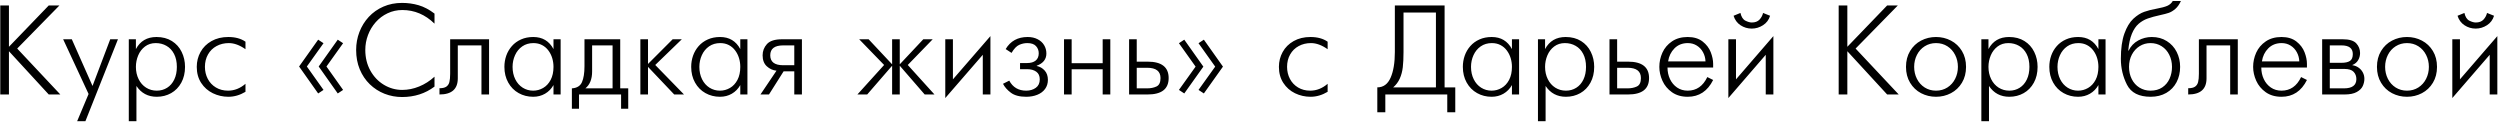 <?xml version="1.0" encoding="UTF-8"?> <svg xmlns="http://www.w3.org/2000/svg" width="688" height="34" viewBox="0 0 688 34" fill="none"><path d="M0.076 26V1.502H2.46V12.875L13.415 1.502H16.354L4.733 13.362L16.602 26H13.415L2.46 14.097V26H0.076ZM17.38 10.807H19.764L25.463 23.659L30.334 10.807H32.461L23.506 33.349H21.233L24.378 25.863L17.38 10.807ZM35.444 10.807H37.4V13.507C38.58 11.291 40.471 10.183 43.074 10.183C44.709 10.183 46.119 10.554 47.304 11.294C48.489 12.035 49.386 13.034 49.996 14.293C50.611 15.547 50.919 16.917 50.919 18.404C50.919 20.056 50.577 21.505 49.893 22.753C49.209 24 48.275 24.96 47.09 25.633C45.905 26.299 44.59 26.632 43.143 26.632C40.733 26.632 38.867 25.641 37.546 23.659V33.349H35.444V10.807ZM43.143 24.949C44.202 24.949 45.151 24.684 45.988 24.154C46.831 23.625 47.489 22.864 47.962 21.873C48.435 20.882 48.671 19.725 48.671 18.404C48.671 17.019 48.415 15.834 47.902 14.849C47.395 13.863 46.7 13.12 45.817 12.619C44.94 12.112 43.954 11.858 42.861 11.858C41.721 11.858 40.736 12.171 39.904 12.798C39.078 13.425 38.454 14.239 38.033 15.242C37.611 16.244 37.4 17.298 37.4 18.404C37.4 19.651 37.648 20.776 38.144 21.779C38.639 22.781 39.326 23.562 40.203 24.12C41.08 24.673 42.06 24.949 43.143 24.949ZM67.555 23.061V25.265C66.023 26.177 64.459 26.632 62.864 26.632C61.349 26.632 59.919 26.308 58.575 25.658C57.236 25.003 56.162 24.052 55.353 22.804C54.55 21.557 54.148 20.09 54.148 18.404C54.148 16.928 54.493 15.564 55.182 14.31C55.877 13.052 56.886 12.049 58.207 11.303C59.529 10.556 61.07 10.183 62.83 10.183C64.744 10.183 66.319 10.613 67.555 11.474V13.541C65.966 12.419 64.439 11.858 62.975 11.858C61.722 11.858 60.594 12.132 59.592 12.678C58.589 13.22 57.806 13.989 57.242 14.986C56.678 15.977 56.396 17.116 56.396 18.404C56.396 19.606 56.658 20.708 57.182 21.71C57.706 22.707 58.452 23.496 59.421 24.077C60.389 24.658 61.503 24.949 62.762 24.949C64.499 24.949 66.097 24.32 67.555 23.061ZM82.312 18.301L87.559 10.918L89.029 11.892L84.449 18.301L89.029 24.744L87.559 25.718L82.312 18.301ZM87.704 18.301L92.951 10.918L94.421 11.892L89.841 18.301L94.421 24.744L92.951 25.718L87.704 18.301ZM119.577 21.104V23.83C117.036 25.744 114.06 26.701 110.647 26.701C108.967 26.701 107.361 26.402 105.828 25.803C104.301 25.2 102.948 24.328 101.769 23.189C100.59 22.044 99.667 20.671 99.001 19.07C98.34 17.464 98.01 15.689 98.01 13.747C98.01 12.026 98.309 10.383 98.907 8.816C99.511 7.244 100.371 5.854 101.487 4.646C102.61 3.439 103.951 2.496 105.512 1.818C107.073 1.14 108.785 0.801 110.647 0.801C112.243 0.801 113.766 1.015 115.219 1.442C116.672 1.869 118.124 2.635 119.577 3.74V6.509C117.019 4.008 114.065 2.758 110.716 2.758C109.269 2.758 107.916 3.057 106.657 3.655C105.398 4.247 104.31 5.065 103.393 6.107C102.476 7.144 101.769 8.323 101.274 9.645C100.778 10.961 100.53 12.328 100.53 13.747C100.53 15.86 100.995 17.754 101.923 19.429C102.852 21.098 104.096 22.403 105.657 23.343C107.218 24.277 108.893 24.744 110.682 24.744C112.26 24.744 113.815 24.431 115.347 23.804C116.885 23.177 118.295 22.277 119.577 21.104ZM134.59 10.807V26H132.497V12.491H125.986V21.557C125.986 24.519 124.305 26 120.944 26V24.282C121.77 24.282 122.394 24.14 122.815 23.855C123.243 23.565 123.528 23.14 123.67 22.582C123.812 22.018 123.884 21.255 123.884 20.292V10.807H134.59ZM152.321 13.507V10.807H154.286V26H152.321V23.411C151.74 24.436 150.962 25.231 149.988 25.795C149.02 26.353 147.932 26.632 146.724 26.632C145.266 26.632 143.933 26.293 142.725 25.616C141.517 24.938 140.563 23.972 139.863 22.719C139.162 21.465 138.812 20.027 138.812 18.404C138.812 17.327 138.982 16.299 139.324 15.319C139.672 14.333 140.187 13.453 140.871 12.678C141.56 11.898 142.4 11.289 143.392 10.85C144.383 10.405 145.505 10.183 146.758 10.183C149.282 10.183 151.136 11.291 152.321 13.507ZM146.724 24.949C147.704 24.949 148.621 24.701 149.476 24.206C150.336 23.71 151.025 22.969 151.543 21.984C152.062 20.993 152.321 19.799 152.321 18.404C152.321 17.566 152.204 16.763 151.971 15.994C151.737 15.225 151.387 14.527 150.92 13.9C150.453 13.268 149.872 12.77 149.177 12.405C148.482 12.04 147.687 11.858 146.792 11.858C145.619 11.858 144.596 12.16 143.725 12.764C142.859 13.368 142.198 14.174 141.742 15.182C141.287 16.185 141.059 17.259 141.059 18.404C141.059 19.674 141.307 20.81 141.802 21.813C142.298 22.81 142.979 23.582 143.844 24.129C144.71 24.675 145.67 24.949 146.724 24.949ZM160.849 10.807H170.684V24.317H172.889V29.922H170.923V26H159.345V29.922H157.38V24.317C158.77 24.226 159.695 23.656 160.157 22.608C160.618 21.554 160.849 20.096 160.849 18.233V10.807ZM168.582 24.317V12.491H162.951V19.668C162.951 21.77 162.333 23.32 161.097 24.317H168.582ZM176.23 26V10.807H178.332V17.6L185.116 10.807H187.637L180.323 17.882L188.235 26H185.544L178.332 18.404V26H176.23ZM203.727 13.507V10.807H205.693V26H203.727V23.411C203.146 24.436 202.369 25.231 201.395 25.795C200.426 26.353 199.338 26.632 198.13 26.632C196.672 26.632 195.339 26.293 194.131 25.616C192.924 24.938 191.969 23.972 191.269 22.719C190.568 21.465 190.218 20.027 190.218 18.404C190.218 17.327 190.389 16.299 190.73 15.319C191.078 14.333 191.594 13.453 192.277 12.678C192.966 11.898 193.807 11.289 194.798 10.85C195.789 10.405 196.911 10.183 198.165 10.183C200.688 10.183 202.542 11.291 203.727 13.507ZM198.13 24.949C199.11 24.949 200.027 24.701 200.882 24.206C201.742 23.71 202.431 22.969 202.95 21.984C203.468 20.993 203.727 19.799 203.727 18.404C203.727 17.566 203.611 16.763 203.377 15.994C203.143 15.225 202.793 14.527 202.326 13.9C201.859 13.268 201.278 12.77 200.583 12.405C199.888 12.04 199.093 11.858 198.199 11.858C197.025 11.858 196.003 12.16 195.131 12.764C194.265 13.368 193.604 14.174 193.149 15.182C192.693 16.185 192.465 17.259 192.465 18.404C192.465 19.674 192.713 20.81 193.208 21.813C193.704 22.81 194.385 23.582 195.251 24.129C196.117 24.675 197.076 24.949 198.13 24.949ZM209.281 26L213.691 19.455C212.682 19.352 211.794 18.948 211.025 18.241C210.256 17.535 209.871 16.526 209.871 15.216C209.871 14.043 210.267 13.015 211.059 12.132C211.856 11.249 213.246 10.807 215.229 10.807H220.689V26H218.587V19.634H215.647L211.623 26H209.281ZM218.587 17.951V12.491H215.545C213.164 12.491 211.973 13.399 211.973 15.216C211.973 17.039 213.164 17.951 215.545 17.951H218.587ZM245.512 26V18.087L238.65 26H235.959L243.307 17.882L236.446 10.807H239.043L245.512 17.703V10.807H247.614V17.703L254.091 10.807H256.68L249.819 17.882L257.167 26H254.476L247.614 18.087V26H245.512ZM260.141 10.807H262.243V21.839L272.565 9.936V26H270.463V15.08L260.141 26.983V10.807ZM278.376 14.558L276.761 13.507C278.077 11.291 280.096 10.183 282.819 10.183C283.862 10.183 284.776 10.388 285.562 10.799C286.348 11.203 286.943 11.75 287.348 12.439C287.758 13.123 287.963 13.886 287.963 14.729C287.963 16.307 287.077 17.427 285.306 18.087V18.156C286.183 18.338 286.915 18.76 287.502 19.42C288.088 20.076 288.382 20.927 288.382 21.975C288.382 22.938 288.123 23.773 287.604 24.479C287.086 25.185 286.371 25.721 285.459 26.085C284.554 26.45 283.534 26.632 282.4 26.632C280.589 26.632 279.185 26.259 278.188 25.513C277.197 24.767 276.476 23.949 276.026 23.061L277.743 22.189C278.735 24.029 280.287 24.949 282.4 24.949C283.449 24.949 284.334 24.687 285.058 24.163C285.781 23.639 286.143 22.864 286.143 21.839C286.143 20.893 285.821 20.189 285.177 19.728C284.534 19.267 283.691 19.036 282.648 19.036H280.717V17.352H282.648C283.662 17.352 284.451 17.125 285.015 16.669C285.579 16.207 285.861 15.538 285.861 14.661C285.861 13.886 285.608 13.225 285.101 12.678C284.599 12.132 283.805 11.858 282.717 11.858C281.953 11.858 281.21 12.021 280.486 12.345C279.763 12.664 279.059 13.402 278.376 14.558ZM292.817 26V10.807H294.919V17.387H303.455V10.807H305.557V26H303.455V19.07H294.919V26H292.817ZM312.829 16.968H315.837C319.688 16.968 321.613 18.475 321.613 21.488C321.613 24.496 319.676 26 315.802 26H310.727V10.807H312.829V16.968ZM312.829 24.317H315.666C316.668 24.317 317.537 24.143 318.272 23.795C319.007 23.442 319.374 22.673 319.374 21.488C319.374 19.597 318.149 18.651 315.7 18.651H312.829V24.317ZM336.558 18.335L331.303 25.718L329.833 24.744L334.422 18.335L329.833 11.892L331.303 10.918L336.558 18.335ZM331.166 18.335L325.911 25.718L324.441 24.744L329.03 18.335L324.441 11.892L325.911 10.918L331.166 18.335ZM365.363 23.061V25.265C363.831 26.177 362.267 26.632 360.672 26.632C359.157 26.632 357.727 26.308 356.382 25.658C355.044 25.003 353.97 24.052 353.161 22.804C352.358 21.557 351.956 20.09 351.956 18.404C351.956 16.928 352.301 15.564 352.99 14.31C353.685 13.052 354.693 12.049 356.015 11.303C357.337 10.556 358.877 10.183 360.638 10.183C362.552 10.183 364.127 10.613 365.363 11.474V13.541C363.774 12.419 362.247 11.858 360.783 11.858C359.53 11.858 358.402 12.132 357.399 12.678C356.397 13.22 355.613 13.989 355.049 14.986C354.485 15.977 354.203 17.116 354.203 18.404C354.203 19.606 354.465 20.708 354.99 21.71C355.514 22.707 356.26 23.496 357.228 24.077C358.197 24.658 359.31 24.949 360.569 24.949C362.307 24.949 363.905 24.32 365.363 23.061ZM383.863 1.502H397.552V24.043H400.491V30.896H398.287V26H381.24V30.896H379.035V24.043C380.693 24.043 381.912 23.157 382.692 21.386C383.473 19.614 383.863 17.256 383.863 14.31V1.502ZM386.247 3.458V14.31C386.247 15.963 386.181 17.358 386.05 18.498C385.919 19.631 385.643 20.671 385.221 21.616C384.8 22.556 384.196 23.365 383.41 24.043H395.168V3.458H386.247ZM416.086 13.507V10.807H418.051V26H416.086V23.411C415.505 24.436 414.727 25.231 413.753 25.795C412.785 26.353 411.696 26.632 410.489 26.632C409.03 26.632 407.697 26.293 406.49 25.616C405.282 24.938 404.328 23.972 403.627 22.719C402.927 21.465 402.576 20.027 402.576 18.404C402.576 17.327 402.747 16.299 403.089 15.319C403.436 14.333 403.952 13.453 404.635 12.678C405.325 11.898 406.165 11.289 407.156 10.85C408.147 10.405 409.27 10.183 410.523 10.183C413.047 10.183 414.901 11.291 416.086 13.507ZM410.489 24.949C411.469 24.949 412.386 24.701 413.24 24.206C414.1 23.71 414.79 22.969 415.308 21.984C415.826 20.993 416.086 19.799 416.086 18.404C416.086 17.566 415.969 16.763 415.735 15.994C415.502 15.225 415.151 14.527 414.684 13.9C414.217 13.268 413.636 12.77 412.941 12.405C412.246 12.04 411.451 11.858 410.557 11.858C409.384 11.858 408.361 12.16 407.49 12.764C406.624 13.368 405.963 14.174 405.507 15.182C405.051 16.185 404.823 17.259 404.823 18.404C404.823 19.674 405.071 20.81 405.567 21.813C406.062 22.81 406.743 23.582 407.609 24.129C408.475 24.675 409.435 24.949 410.489 24.949ZM423.246 10.807H425.203V13.507C426.382 11.291 428.274 10.183 430.877 10.183C432.512 10.183 433.922 10.554 435.107 11.294C436.292 12.035 437.189 13.034 437.798 14.293C438.414 15.547 438.721 16.917 438.721 18.404C438.721 20.056 438.379 21.505 437.696 22.753C437.012 24 436.078 24.96 434.893 25.633C433.708 26.299 432.392 26.632 430.945 26.632C428.536 26.632 426.67 25.641 425.348 23.659V33.349H423.246V10.807ZM430.945 24.949C432.005 24.949 432.953 24.684 433.791 24.154C434.634 23.625 435.292 22.864 435.765 21.873C436.237 20.882 436.474 19.725 436.474 18.404C436.474 17.019 436.218 15.834 435.705 14.849C435.198 13.863 434.503 13.12 433.62 12.619C432.743 12.112 431.757 11.858 430.663 11.858C429.524 11.858 428.538 12.171 427.707 12.798C426.881 13.425 426.257 14.239 425.835 15.242C425.414 16.244 425.203 17.298 425.203 18.404C425.203 19.651 425.451 20.776 425.947 21.779C426.442 22.781 427.129 23.562 428.006 24.12C428.883 24.673 429.863 24.949 430.945 24.949ZM445.036 16.968H448.044C451.895 16.968 453.82 18.475 453.82 21.488C453.82 24.496 451.883 26 448.01 26H442.934V10.807H445.036V16.968ZM445.036 24.317H447.873C448.875 24.317 449.744 24.143 450.479 23.795C451.214 23.442 451.581 22.673 451.581 21.488C451.581 19.597 450.357 18.651 447.907 18.651H445.036V24.317ZM469.85 21.206L471.457 22.009C469.919 25.091 467.586 26.632 464.458 26.632C462.75 26.632 461.305 26.216 460.126 25.385C458.947 24.547 458.073 23.496 457.503 22.232C456.933 20.961 456.648 19.685 456.648 18.404C456.648 17.053 456.93 15.749 457.494 14.49C458.064 13.231 458.938 12.2 460.118 11.397C461.303 10.588 462.75 10.183 464.458 10.183C466.139 10.183 467.506 10.596 468.56 11.422C469.614 12.248 470.36 13.231 470.799 14.37C471.237 15.51 471.457 16.575 471.457 17.566V18.583H458.896C458.896 19.728 459.124 20.788 459.579 21.762C460.035 22.73 460.684 23.505 461.528 24.086C462.371 24.661 463.348 24.949 464.458 24.949C466.868 24.949 468.665 23.701 469.85 21.206ZM459.067 16.9H469.355C469.321 15.982 469.093 15.139 468.671 14.37C468.25 13.596 467.674 12.983 466.945 12.533C466.222 12.083 465.404 11.858 464.493 11.858C463 11.858 461.775 12.339 460.818 13.302C459.861 14.265 459.277 15.464 459.067 16.9ZM477.079 4.339L478.968 3.561C479.218 4.655 479.677 5.367 480.344 5.697C481.016 6.028 481.597 6.193 482.087 6.193C483.015 6.193 483.727 5.925 484.223 5.39C484.719 4.854 485.043 4.245 485.197 3.561L487.128 4.339C486.798 5.449 486.151 6.315 485.188 6.936C484.226 7.557 483.192 7.868 482.087 7.868C480.959 7.868 479.931 7.563 479.002 6.953C478.073 6.344 477.433 5.472 477.079 4.339ZM475.644 10.807H477.746V21.839L488.034 9.936V26H485.932V15.08L475.644 26.983V10.807ZM506.004 26V1.502H508.388V12.875L519.343 1.502H522.282L510.661 13.362L522.53 26H519.343L508.388 14.097V26H506.004ZM532.792 26.632C531.311 26.632 529.938 26.302 528.674 25.641C527.415 24.975 526.409 24.018 525.657 22.77C524.905 21.523 524.529 20.067 524.529 18.404C524.529 16.74 524.905 15.285 525.657 14.037C526.409 12.79 527.415 11.835 528.674 11.175C529.938 10.514 531.311 10.183 532.792 10.183C534.273 10.183 535.643 10.514 536.902 11.175C538.167 11.835 539.175 12.79 539.927 14.037C540.679 15.285 541.055 16.74 541.055 18.404C541.055 20.067 540.679 21.523 539.927 22.77C539.175 24.018 538.167 24.975 536.902 25.641C535.643 26.302 534.273 26.632 532.792 26.632ZM532.792 24.949C533.966 24.949 535.011 24.656 535.928 24.069C536.845 23.482 537.555 22.69 538.056 21.693C538.563 20.691 538.816 19.594 538.816 18.404C538.816 17.213 538.563 16.119 538.056 15.122C537.555 14.12 536.845 13.325 535.928 12.738C535.011 12.152 533.966 11.858 532.792 11.858C531.636 11.858 530.596 12.152 529.673 12.738C528.756 13.319 528.044 14.111 527.537 15.114C527.03 16.116 526.777 17.213 526.777 18.404C526.777 19.594 527.03 20.691 527.537 21.693C528.044 22.696 528.756 23.491 529.673 24.077C530.596 24.658 531.636 24.949 532.792 24.949ZM545.268 10.807H547.225V13.507C548.404 11.291 550.295 10.183 552.898 10.183C554.533 10.183 555.943 10.554 557.128 11.294C558.313 12.035 559.21 13.034 559.82 14.293C560.435 15.547 560.743 16.917 560.743 18.404C560.743 20.056 560.401 21.505 559.717 22.753C559.034 24 558.099 24.96 556.915 25.633C555.73 26.299 554.414 26.632 552.967 26.632C550.557 26.632 548.691 25.641 547.37 23.659V33.349H545.268V10.807ZM552.967 24.949C554.026 24.949 554.975 24.684 555.812 24.154C556.655 23.625 557.313 22.864 557.786 21.873C558.259 20.882 558.495 19.725 558.495 18.404C558.495 17.019 558.239 15.834 557.726 14.849C557.219 13.863 556.524 13.12 555.641 12.619C554.764 12.112 553.779 11.858 552.685 11.858C551.545 11.858 550.56 12.171 549.728 12.798C548.902 13.425 548.278 14.239 547.857 15.242C547.435 16.244 547.225 17.298 547.225 18.404C547.225 19.651 547.472 20.776 547.968 21.779C548.464 22.781 549.15 23.562 550.027 24.12C550.905 24.673 551.884 24.949 552.967 24.949ZM577.482 13.507V10.807H579.448V26H577.482V23.411C576.901 24.436 576.124 25.231 575.149 25.795C574.181 26.353 573.093 26.632 571.885 26.632C570.427 26.632 569.094 26.293 567.886 25.616C566.679 24.938 565.724 23.972 565.024 22.719C564.323 21.465 563.973 20.027 563.973 18.404C563.973 17.327 564.144 16.299 564.485 15.319C564.833 14.333 565.348 13.453 566.032 12.678C566.721 11.898 567.562 11.289 568.553 10.85C569.544 10.405 570.666 10.183 571.919 10.183C574.443 10.183 576.297 11.291 577.482 13.507ZM571.885 24.949C572.865 24.949 573.782 24.701 574.637 24.206C575.497 23.71 576.186 22.969 576.705 21.984C577.223 20.993 577.482 19.799 577.482 18.404C577.482 17.566 577.365 16.763 577.132 15.994C576.898 15.225 576.548 14.527 576.081 13.9C575.614 13.268 575.033 12.77 574.338 12.405C573.643 12.04 572.848 11.858 571.954 11.858C570.78 11.858 569.758 12.16 568.886 12.764C568.02 13.368 567.359 14.174 566.904 15.182C566.448 16.185 566.22 17.259 566.22 18.404C566.22 19.674 566.468 20.81 566.963 21.813C567.459 22.81 568.14 23.582 569.006 24.129C569.872 24.675 570.831 24.949 571.885 24.949ZM585.694 13.926H585.796C586.395 12.701 587.275 11.773 588.437 11.14C589.605 10.502 590.849 10.183 592.171 10.183C593.743 10.183 595.122 10.559 596.307 11.311C597.497 12.057 598.406 13.057 599.032 14.31C599.659 15.558 599.972 16.922 599.972 18.404C599.972 19.959 599.645 21.363 598.99 22.616C598.34 23.864 597.4 24.846 596.17 25.564C594.939 26.276 593.501 26.632 591.855 26.632C588.642 26.632 586.471 25.527 585.344 23.317C584.221 21.107 583.66 18.734 583.66 16.199C583.66 13.373 583.982 11.058 584.626 9.252C585.275 7.446 586.098 6.082 587.095 5.159C588.098 4.236 589.1 3.601 590.103 3.253C591.106 2.9 592.214 2.618 593.427 2.407C594.783 2.157 595.788 1.889 596.443 1.604C597.098 1.314 597.6 0.869 597.947 0.271H600.186C599.764 1.205 599.252 1.932 598.648 2.45C598.044 2.969 597.446 3.33 596.854 3.535C596.267 3.735 595.521 3.931 594.615 4.125C593.179 4.438 591.997 4.76 591.069 5.091C590.146 5.415 589.308 5.899 588.556 6.543C587.81 7.187 587.189 8.104 586.694 9.295C586.198 10.485 585.865 12.029 585.694 13.926ZM591.821 24.949C593.085 24.949 594.165 24.65 595.059 24.052C595.953 23.448 596.623 22.648 597.067 21.651C597.511 20.654 597.734 19.571 597.734 18.404C597.734 17.196 597.483 16.091 596.982 15.088C596.486 14.08 595.785 13.291 594.88 12.721C593.98 12.146 592.96 11.858 591.821 11.858C590.727 11.858 589.727 12.14 588.821 12.704C587.921 13.268 587.209 14.049 586.685 15.045C586.167 16.042 585.907 17.162 585.907 18.404C585.907 19.645 586.158 20.765 586.659 21.762C587.161 22.759 587.864 23.539 588.77 24.103C589.681 24.667 590.698 24.949 591.821 24.949ZM615.84 10.807V26H613.747V12.491H607.236V21.557C607.236 24.519 605.555 26 602.194 26V24.282C603.02 24.282 603.644 24.14 604.065 23.855C604.493 23.565 604.778 23.14 604.92 22.582C605.062 22.018 605.134 21.255 605.134 20.292V10.807H615.84ZM633.263 21.206L634.87 22.009C633.332 25.091 630.999 26.632 627.872 26.632C626.163 26.632 624.719 26.216 623.539 25.385C622.36 24.547 621.486 23.496 620.916 22.232C620.346 20.961 620.062 19.685 620.062 18.404C620.062 17.053 620.344 15.749 620.907 14.49C621.477 13.231 622.352 12.2 623.531 11.397C624.716 10.588 626.163 10.183 627.872 10.183C629.552 10.183 630.919 10.596 631.973 11.422C633.027 12.248 633.773 13.231 634.212 14.37C634.651 15.51 634.87 16.575 634.87 17.566V18.583H622.309C622.309 19.728 622.537 20.788 622.992 21.762C623.448 22.73 624.098 23.505 624.941 24.086C625.784 24.661 626.761 24.949 627.872 24.949C630.281 24.949 632.079 23.701 633.263 21.206ZM622.48 16.9H632.768C632.734 15.982 632.506 15.139 632.084 14.37C631.663 13.596 631.087 12.983 630.358 12.533C629.635 12.083 628.817 11.858 627.906 11.858C626.413 11.858 625.188 12.339 624.231 13.302C623.274 14.265 622.691 15.464 622.48 16.9ZM639.057 10.807H644.731C646.519 10.807 647.758 11.183 648.448 11.935C649.143 12.687 649.49 13.573 649.49 14.592C649.49 15.305 649.314 15.96 648.96 16.558C648.613 17.156 648.089 17.598 647.388 17.882V17.951C648.015 18.036 648.576 18.256 649.072 18.609C649.573 18.956 649.966 19.401 650.251 19.942C650.536 20.477 650.678 21.061 650.678 21.693C650.678 22.354 650.533 23.009 650.242 23.659C649.957 24.302 649.405 24.855 648.584 25.316C647.77 25.772 646.648 26 645.218 26H639.057V10.807ZM641.159 17.284H644.38C645.406 17.284 646.181 17.113 646.705 16.771C647.229 16.424 647.491 15.789 647.491 14.866C647.491 13.282 646.454 12.491 644.38 12.491H641.159V17.284ZM641.159 24.317H645.047C647.331 24.317 648.473 23.465 648.473 21.762C648.473 20.97 648.223 20.306 647.721 19.771C647.22 19.235 646.363 18.968 645.149 18.968H641.159V24.317ZM662.402 26.632C660.92 26.632 659.548 26.302 658.283 25.641C657.024 24.975 656.019 24.018 655.267 22.77C654.515 21.523 654.139 20.067 654.139 18.404C654.139 16.74 654.515 15.285 655.267 14.037C656.019 12.79 657.024 11.835 658.283 11.175C659.548 10.514 660.92 10.183 662.402 10.183C663.883 10.183 665.253 10.514 666.512 11.175C667.776 11.835 668.785 12.79 669.537 14.037C670.289 15.285 670.665 16.74 670.665 18.404C670.665 20.067 670.289 21.523 669.537 22.77C668.785 24.018 667.776 24.975 666.512 25.641C665.253 26.302 663.883 26.632 662.402 26.632ZM662.402 24.949C663.575 24.949 664.62 24.656 665.538 24.069C666.455 23.482 667.164 22.69 667.665 21.693C668.172 20.691 668.426 19.594 668.426 18.404C668.426 17.213 668.172 16.119 667.665 15.122C667.164 14.12 666.455 13.325 665.538 12.738C664.62 12.152 663.575 11.858 662.402 11.858C661.245 11.858 660.206 12.152 659.283 12.738C658.366 13.319 657.653 14.111 657.146 15.114C656.639 16.116 656.386 17.213 656.386 18.404C656.386 19.594 656.639 20.691 657.146 21.693C657.653 22.696 658.366 23.491 659.283 24.077C660.206 24.658 661.245 24.949 662.402 24.949ZM676.313 4.339L678.201 3.561C678.452 4.655 678.91 5.367 679.577 5.697C680.249 6.028 680.83 6.193 681.32 6.193C682.249 6.193 682.961 5.925 683.456 5.39C683.952 4.854 684.277 4.245 684.43 3.561L686.362 4.339C686.031 5.449 685.385 6.315 684.422 6.936C683.459 7.557 682.425 7.868 681.32 7.868C680.192 7.868 679.164 7.563 678.235 6.953C677.307 6.344 676.666 5.472 676.313 4.339ZM674.877 10.807H676.979V21.839L687.267 9.936V26H685.165V15.08L674.877 26.983V10.807Z" fill="black"></path></svg> 